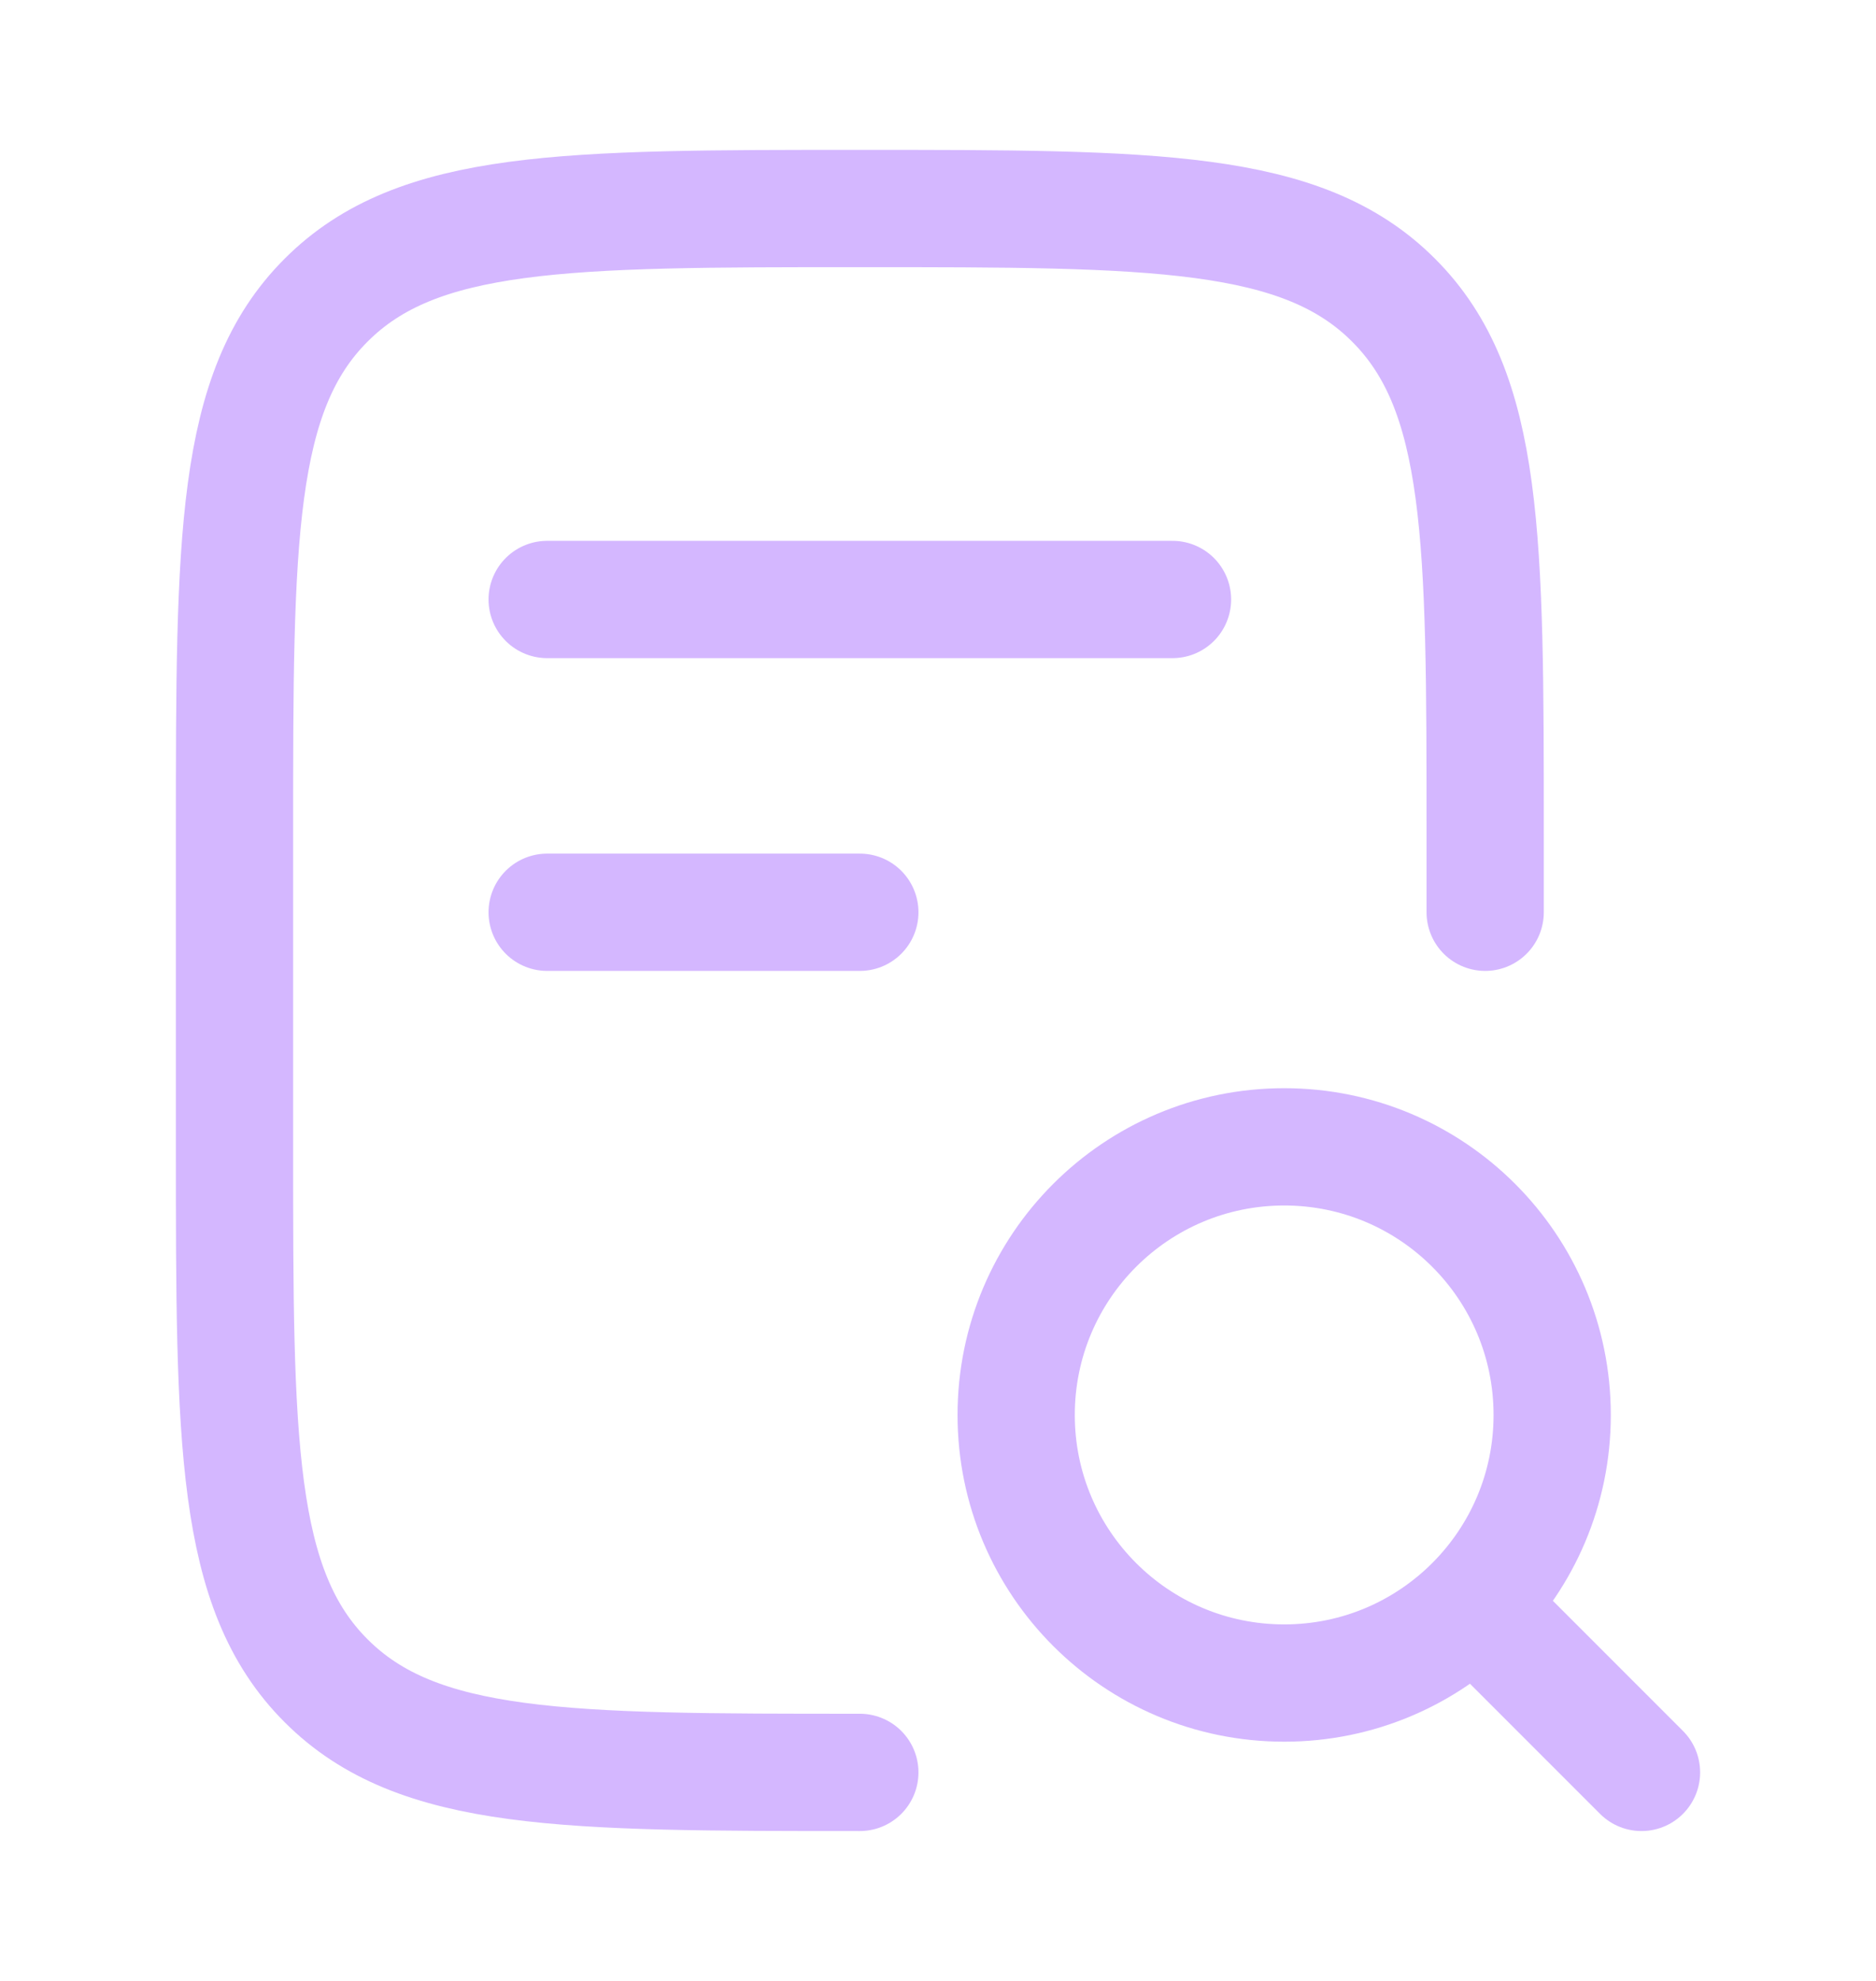 <svg xmlns="http://www.w3.org/2000/svg" width="18" height="19" viewBox="0 0 18 19" fill="none"><path d="M14.25 8.75V8C14.25 5.172 14.25 3.757 13.371 2.879C12.493 2 11.078 2 8.25 2C5.422 2 4.007 2 3.129 2.879C2.25 3.757 2.25 5.172 2.25 8V11C2.25 13.828 2.25 15.243 3.129 16.121C4.007 17 5.422 17 8.25 17" stroke="#D4B7FF" stroke-width="1.125" stroke-linecap="round" stroke-linejoin="round"></path><path d="M15.75 17L14.464 15.714M14.893 13.572C14.893 14.992 13.742 16.143 12.322 16.143C10.901 16.143 9.75 14.992 9.75 13.572C9.75 12.151 10.901 11 12.322 11C13.742 11 14.893 12.151 14.893 13.572Z" stroke="#D4B7FF" stroke-width="1.125" stroke-linecap="round"></path><path d="M5.25 5.75H11.25M5.25 8.75H8.25" stroke="#D4B7FF" stroke-width="1.125" stroke-linecap="round" stroke-linejoin="round"></path></svg>